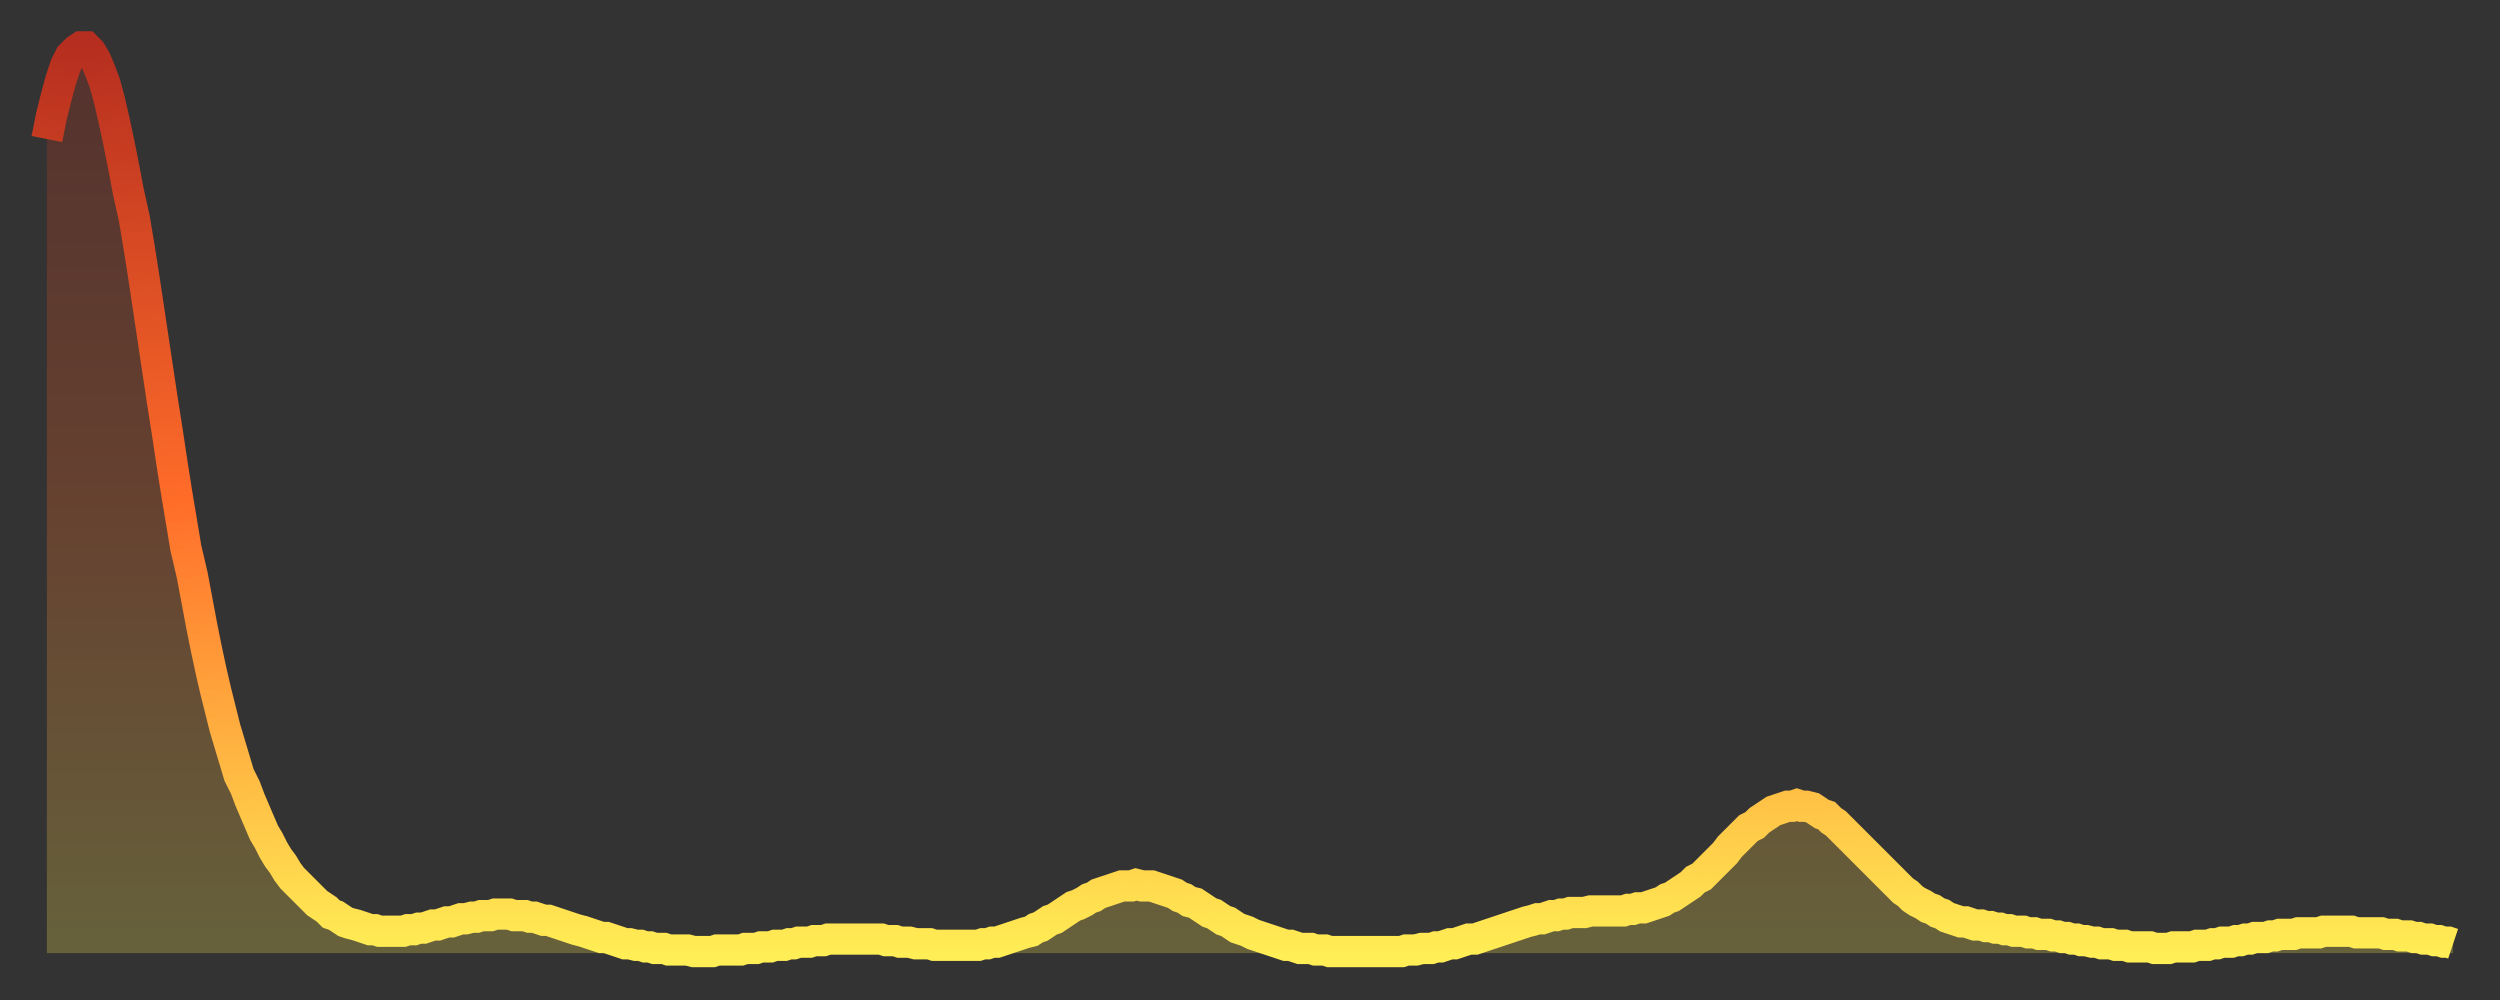<?xml version="1.0" encoding="utf-8" ?>
<svg baseProfile="full" height="64" version="1.1" width="160" xmlns="http://www.w3.org/2000/svg" xmlns:ev="http://www.w3.org/2001/xml-events" xmlns:xlink="http://www.w3.org/1999/xlink"><rect width="100%" height="100%" fill="#333333" stroke="none"/><defs><linearGradient id="id6274" x1="0" x2="0" y1="0" y2="1"><stop offset="0%" stop-color="#b62e1f" /><stop offset="50%" stop-color="#ff6c29" /><stop offset="100%" stop-color="#ffee55" /></linearGradient></defs><g transform="translate(3,3)"><g><path d="M 0.0 5.9 0.3 4.4 0.6 3.2 0.9 2.1 1.2 1.2 1.5 0.6 1.9 0.2 2.2 0.0 2.5 0.0 2.8 0.3 3.1 0.8 3.4 1.5 3.7 2.3 4.0 3.4 4.3 4.7 4.6 6.1 4.9 7.6 5.2 9.2 5.6 11.0 5.9 12.8 6.2 14.7 6.5 16.7 6.8 18.7 7.1 20.7 7.4 22.7 7.7 24.6 8.0 26.6 8.3 28.5 8.6 30.3 8.9 32.1 9.3 33.8 9.6 35.4 9.9 37.0 10.2 38.5 10.5 39.9 10.8 41.2 11.1 42.4 11.4 43.6 11.7 44.6 12.0 45.6 12.3 46.6 12.7 47.4 13.0 48.2 13.3 48.9 13.6 49.6 13.9 50.3 14.2 50.8 14.5 51.4 14.8 51.9 15.1 52.3 15.4 52.8 15.7 53.2 16.0 53.5 16.4 53.9 16.7 54.2 17.0 54.5 17.3 54.8 17.6 55.0 17.9 55.2 18.2 55.5 18.5 55.6 18.8 55.8 19.1 56.0 19.4 56.1 19.8 56.2 20.1 56.3 20.4 56.4 20.7 56.5 21.0 56.5 21.3 56.6 21.6 56.6 21.9 56.6 22.2 56.6 22.5 56.6 22.8 56.6 23.1 56.5 23.5 56.5 23.8 56.4 24.1 56.4 24.4 56.3 24.7 56.2 25.0 56.2 25.3 56.1 25.6 56.0 25.9 56.0 26.2 55.9 26.5 55.8 26.8 55.8 27.2 55.7 27.5 55.7 27.8 55.6 28.1 55.6 28.4 55.6 28.7 55.5 29.0 55.5 29.3 55.5 29.6 55.5 29.9 55.6 30.2 55.6 30.6 55.6 30.9 55.7 31.2 55.7 31.5 55.8 31.8 55.9 32.1 55.9 32.4 56.0 32.7 56.1 33.0 56.2 33.3 56.3 33.6 56.4 33.9 56.5 34.3 56.6 34.6 56.7 34.9 56.8 35.2 56.9 35.5 57.0 35.8 57.0 36.1 57.1 36.4 57.2 36.7 57.3 37.0 57.4 37.3 57.4 37.7 57.5 38.0 57.5 38.3 57.6 38.6 57.6 38.9 57.7 39.2 57.7 39.5 57.7 39.8 57.8 40.1 57.8 40.4 57.8 40.7 57.8 41.0 57.8 41.4 57.9 41.7 57.9 42.0 57.9 42.3 57.9 42.6 57.9 42.9 57.8 43.2 57.8 43.5 57.8 43.8 57.8 44.1 57.8 44.4 57.8 44.7 57.7 45.1 57.7 45.4 57.7 45.7 57.6 46.0 57.6 46.3 57.6 46.6 57.5 46.9 57.5 47.2 57.5 47.5 57.4 47.8 57.4 48.1 57.3 48.5 57.3 48.8 57.3 49.1 57.2 49.4 57.2 49.7 57.2 50.0 57.1 50.3 57.1 50.6 57.1 50.9 57.1 51.2 57.1 51.5 57.1 51.8 57.1 52.2 57.1 52.5 57.1 52.8 57.1 53.1 57.1 53.4 57.1 53.7 57.2 54.0 57.2 54.3 57.2 54.6 57.3 54.9 57.3 55.2 57.3 55.6 57.4 55.9 57.4 56.2 57.4 56.5 57.4 56.8 57.5 57.1 57.5 57.4 57.5 57.7 57.5 58.0 57.5 58.3 57.5 58.6 57.5 58.9 57.5 59.3 57.5 59.6 57.5 59.9 57.4 60.2 57.4 60.5 57.3 60.8 57.3 61.1 57.2 61.4 57.1 61.7 57.0 62.0 56.9 62.3 56.8 62.6 56.7 63.0 56.6 63.3 56.4 63.6 56.3 63.9 56.1 64.2 55.9 64.5 55.8 64.8 55.6 65.1 55.4 65.4 55.2 65.7 55.0 66.0 54.9 66.4 54.7 66.7 54.5 67.0 54.4 67.3 54.2 67.6 54.1 67.9 54.0 68.2 53.9 68.5 53.8 68.8 53.7 69.1 53.7 69.4 53.7 69.7 53.6 70.1 53.7 70.4 53.7 70.7 53.7 71.0 53.8 71.3 53.9 71.6 54.0 71.9 54.1 72.2 54.2 72.5 54.4 72.8 54.5 73.1 54.7 73.5 54.8 73.8 55.0 74.1 55.2 74.4 55.4 74.7 55.5 75.0 55.7 75.3 55.9 75.6 56.0 75.9 56.2 76.2 56.4 76.5 56.5 76.8 56.6 77.2 56.8 77.5 56.9 77.8 57.0 78.1 57.1 78.4 57.2 78.7 57.3 79.0 57.4 79.3 57.5 79.6 57.5 79.9 57.6 80.2 57.7 80.5 57.7 80.9 57.7 81.2 57.8 81.5 57.8 81.8 57.8 82.1 57.9 82.4 57.9 82.7 57.9 83.0 57.9 83.3 57.9 83.6 57.9 83.9 57.9 84.3 57.9 84.6 57.9 84.9 57.9 85.2 57.9 85.5 57.9 85.8 57.9 86.1 57.9 86.4 57.9 86.7 57.9 87.0 57.8 87.3 57.8 87.6 57.8 88.0 57.7 88.3 57.7 88.6 57.7 88.9 57.6 89.2 57.6 89.5 57.5 89.8 57.4 90.1 57.4 90.4 57.3 90.7 57.2 91.0 57.1 91.4 57.1 91.7 57.0 92.0 56.9 92.3 56.8 92.6 56.7 92.9 56.6 93.2 56.5 93.5 56.4 93.8 56.3 94.1 56.2 94.4 56.1 94.7 56.0 95.1 55.9 95.4 55.8 95.7 55.8 96.0 55.7 96.3 55.6 96.6 55.6 96.9 55.5 97.2 55.5 97.5 55.4 97.8 55.4 98.1 55.4 98.4 55.4 98.8 55.3 99.1 55.3 99.4 55.3 99.7 55.3 100.0 55.3 100.3 55.3 100.6 55.3 100.9 55.3 101.2 55.2 101.5 55.2 101.8 55.1 102.2 55.1 102.5 55.0 102.8 54.9 103.1 54.8 103.4 54.7 103.7 54.5 104.0 54.4 104.3 54.2 104.6 54.0 104.9 53.8 105.2 53.6 105.5 53.3 105.9 53.1 106.2 52.8 106.5 52.5 106.8 52.2 107.1 51.9 107.4 51.6 107.7 51.2 108.0 50.9 108.3 50.6 108.6 50.3 108.9 50.0 109.3 49.8 109.6 49.5 109.9 49.3 110.2 49.1 110.5 48.9 110.8 48.8 111.1 48.7 111.4 48.6 111.7 48.6 112.0 48.5 112.3 48.6 112.6 48.6 113.0 48.7 113.3 48.9 113.6 49.1 113.9 49.2 114.2 49.5 114.5 49.7 114.8 50.0 115.1 50.3 115.4 50.6 115.7 50.9 116.0 51.2 116.3 51.5 116.7 51.9 117.0 52.2 117.3 52.5 117.6 52.8 117.9 53.1 118.2 53.4 118.5 53.7 118.8 54.0 119.1 54.2 119.4 54.5 119.7 54.7 120.1 54.9 120.4 55.1 120.7 55.2 121.0 55.4 121.3 55.5 121.6 55.7 121.9 55.8 122.2 55.9 122.5 56.0 122.8 56.0 123.1 56.1 123.4 56.2 123.8 56.2 124.1 56.3 124.4 56.3 124.7 56.4 125.0 56.4 125.3 56.5 125.6 56.5 125.9 56.6 126.2 56.6 126.5 56.6 126.8 56.7 127.2 56.7 127.5 56.8 127.8 56.8 128.1 56.8 128.4 56.9 128.7 56.9 129.0 57.0 129.3 57.0 129.6 57.1 129.9 57.1 130.2 57.2 130.5 57.2 130.9 57.3 131.2 57.3 131.5 57.4 131.8 57.4 132.1 57.4 132.4 57.5 132.7 57.5 133.0 57.5 133.3 57.6 133.6 57.6 133.9 57.6 134.2 57.6 134.6 57.6 134.9 57.7 135.2 57.7 135.5 57.7 135.8 57.7 136.1 57.6 136.4 57.6 136.7 57.6 137.0 57.6 137.3 57.6 137.6 57.5 138.0 57.5 138.3 57.5 138.6 57.4 138.9 57.4 139.2 57.3 139.5 57.3 139.8 57.3 140.1 57.2 140.4 57.2 140.7 57.1 141.0 57.1 141.3 57.0 141.7 57.0 142.0 57.0 142.3 56.9 142.6 56.9 142.9 56.8 143.2 56.8 143.5 56.8 143.8 56.8 144.1 56.7 144.4 56.7 144.7 56.7 145.1 56.7 145.4 56.7 145.7 56.6 146.0 56.6 146.3 56.6 146.6 56.6 146.9 56.6 147.2 56.6 147.5 56.6 147.8 56.7 148.1 56.7 148.4 56.7 148.8 56.7 149.1 56.7 149.4 56.7 149.7 56.8 150.0 56.8 150.3 56.8 150.6 56.9 150.9 56.9 151.2 56.9 151.5 57.0 151.8 57.0 152.1 57.1 152.5 57.1 152.8 57.2 153.1 57.2 153.4 57.3 153.7 57.3 154.0 57.4" fill="none" id="graph-curve" opacity="1" stroke="url(#id6274)" stroke-width="2" /><path d="M 0 58 L 0.0 5.9 0.3 4.4 0.6 3.2 0.9 2.1 1.2 1.2 1.5 0.6 1.9 0.2 2.2 0.0 2.5 0.0 2.8 0.3 3.1 0.8 3.4 1.5 3.7 2.3 4.0 3.4 4.3 4.7 4.6 6.1 4.9 7.6 5.2 9.2 5.6 11.0 5.9 12.8 6.2 14.7 6.5 16.7 6.8 18.7 7.1 20.7 7.4 22.7 7.7 24.6 8.0 26.6 8.3 28.5 8.6 30.3 8.9 32.1 9.3 33.8 9.6 35.4 9.9 37.0 10.2 38.5 10.5 39.9 10.8 41.2 11.1 42.4 11.4 43.6 11.7 44.6 12.0 45.6 12.3 46.6 12.7 47.4 13.0 48.2 13.3 48.9 13.6 49.6 13.9 50.3 14.2 50.8 14.5 51.4 14.8 51.9 15.1 52.3 15.4 52.8 15.7 53.2 16.0 53.5 16.4 53.9 16.7 54.2 17.0 54.5 17.3 54.8 17.6 55.0 17.9 55.2 18.2 55.5 18.5 55.6 18.8 55.8 19.1 56.0 19.4 56.1 19.8 56.2 20.1 56.3 20.4 56.4 20.7 56.5 21.0 56.5 21.3 56.6 21.6 56.6 21.9 56.6 22.2 56.6 22.5 56.6 22.8 56.6 23.1 56.5 23.5 56.5 23.8 56.4 24.1 56.4 24.4 56.3 24.7 56.2 25.0 56.2 25.3 56.1 25.6 56.0 25.9 56.0 26.2 55.9 26.5 55.8 26.8 55.8 27.2 55.7 27.5 55.7 27.8 55.6 28.1 55.6 28.4 55.6 28.7 55.5 29.0 55.5 29.3 55.5 29.6 55.5 29.9 55.6 30.2 55.6 30.6 55.6 30.9 55.7 31.2 55.7 31.5 55.8 31.8 55.9 32.1 55.9 32.4 56.0 32.7 56.1 33.0 56.2 33.3 56.3 33.6 56.4 33.9 56.5 34.3 56.6 34.6 56.7 34.9 56.8 35.2 56.9 35.5 57.0 35.8 57.0 36.1 57.1 36.4 57.2 36.7 57.3 37.0 57.4 37.3 57.4 37.7 57.5 38.0 57.5 38.3 57.6 38.6 57.6 38.9 57.7 39.2 57.7 39.5 57.7 39.8 57.8 40.1 57.8 40.4 57.8 40.7 57.8 41.0 57.8 41.4 57.9 41.7 57.9 42.0 57.9 42.3 57.9 42.6 57.9 42.9 57.8 43.2 57.8 43.5 57.8 43.8 57.8 44.1 57.8 44.4 57.8 44.7 57.7 45.1 57.7 45.4 57.7 45.7 57.6 46.0 57.6 46.3 57.6 46.6 57.5 46.9 57.5 47.2 57.5 47.5 57.4 47.8 57.4 48.1 57.3 48.5 57.3 48.8 57.3 49.1 57.2 49.4 57.2 49.7 57.2 50.0 57.1 50.3 57.1 50.6 57.1 50.9 57.1 51.2 57.1 51.5 57.1 51.8 57.1 52.2 57.1 52.5 57.1 52.8 57.1 53.1 57.1 53.4 57.1 53.7 57.2 54.0 57.2 54.3 57.2 54.6 57.3 54.9 57.3 55.2 57.3 55.6 57.4 55.9 57.4 56.2 57.4 56.5 57.4 56.8 57.5 57.1 57.5 57.4 57.5 57.7 57.5 58.0 57.5 58.3 57.5 58.6 57.5 58.9 57.5 59.3 57.5 59.6 57.5 59.9 57.4 60.2 57.4 60.5 57.3 60.8 57.3 61.1 57.2 61.4 57.1 61.7 57.0 62.0 56.9 62.3 56.8 62.6 56.7 63.0 56.6 63.3 56.4 63.6 56.3 63.9 56.1 64.2 55.9 64.5 55.8 64.8 55.6 65.1 55.4 65.4 55.2 65.7 55.0 66.0 54.9 66.4 54.7 66.7 54.5 67.0 54.4 67.3 54.2 67.6 54.1 67.9 54.0 68.2 53.9 68.5 53.8 68.8 53.7 69.1 53.7 69.4 53.7 69.7 53.6 70.1 53.7 70.4 53.7 70.7 53.7 71.0 53.8 71.3 53.9 71.6 54.0 71.9 54.1 72.2 54.2 72.5 54.4 72.8 54.5 73.1 54.7 73.5 54.8 73.8 55.0 74.1 55.2 74.4 55.4 74.7 55.5 75.0 55.7 75.3 55.9 75.6 56.0 75.9 56.2 76.2 56.4 76.5 56.5 76.8 56.6 77.2 56.8 77.5 56.9 77.8 57.0 78.1 57.1 78.4 57.2 78.7 57.3 79.0 57.4 79.3 57.5 79.6 57.5 79.9 57.6 80.2 57.7 80.5 57.7 80.9 57.7 81.2 57.8 81.5 57.8 81.8 57.8 82.1 57.9 82.4 57.9 82.7 57.9 83.0 57.9 83.3 57.9 83.6 57.9 83.9 57.9 84.3 57.9 84.6 57.9 84.9 57.9 85.2 57.9 85.5 57.9 85.8 57.9 86.1 57.9 86.4 57.9 86.7 57.9 87.0 57.8 87.3 57.8 87.6 57.8 88.0 57.7 88.3 57.7 88.6 57.7 88.9 57.6 89.2 57.6 89.5 57.5 89.8 57.4 90.1 57.4 90.4 57.3 90.7 57.2 91.0 57.1 91.4 57.1 91.7 57.0 92.0 56.9 92.3 56.8 92.6 56.7 92.9 56.6 93.2 56.5 93.5 56.4 93.8 56.3 94.1 56.2 94.4 56.1 94.7 56.0 95.1 55.9 95.4 55.8 95.7 55.8 96.0 55.7 96.3 55.6 96.6 55.6 96.9 55.5 97.2 55.5 97.5 55.4 97.8 55.4 98.1 55.4 98.4 55.4 98.8 55.3 99.1 55.3 99.4 55.3 99.7 55.3 100.0 55.3 100.3 55.3 100.6 55.3 100.9 55.3 101.2 55.2 101.5 55.2 101.8 55.1 102.2 55.1 102.5 55.0 102.8 54.9 103.1 54.8 103.4 54.7 103.7 54.5 104.0 54.4 104.3 54.2 104.6 54.0 104.9 53.8 105.2 53.6 105.5 53.3 105.9 53.1 106.2 52.8 106.5 52.5 106.8 52.2 107.1 51.9 107.4 51.6 107.7 51.2 108.0 50.9 108.3 50.6 108.6 50.3 108.9 50.0 109.3 49.8 109.6 49.5 109.9 49.3 110.2 49.1 110.5 48.9 110.8 48.8 111.1 48.7 111.4 48.6 111.7 48.6 112.0 48.5 112.3 48.6 112.6 48.6 113.0 48.7 113.3 48.9 113.6 49.1 113.9 49.2 114.2 49.5 114.5 49.7 114.8 50.0 115.1 50.3 115.4 50.6 115.7 50.9 116.0 51.2 116.3 51.5 116.7 51.9 117.0 52.2 117.3 52.5 117.6 52.8 117.9 53.1 118.2 53.4 118.5 53.7 118.8 54.0 119.1 54.2 119.4 54.5 119.7 54.7 120.1 54.9 120.4 55.1 120.7 55.2 121.0 55.4 121.3 55.5 121.6 55.7 121.9 55.8 122.2 55.9 122.5 56.0 122.8 56.0 123.1 56.1 123.4 56.2 123.8 56.2 124.1 56.3 124.4 56.3 124.7 56.4 125.0 56.4 125.3 56.5 125.6 56.5 125.9 56.6 126.2 56.6 126.5 56.6 126.8 56.7 127.2 56.7 127.5 56.8 127.8 56.8 128.1 56.8 128.4 56.9 128.7 56.9 129.0 57.0 129.3 57.0 129.6 57.1 129.9 57.1 130.2 57.2 130.5 57.2 130.9 57.3 131.2 57.3 131.5 57.4 131.8 57.4 132.1 57.4 132.4 57.5 132.7 57.5 133.0 57.5 133.3 57.6 133.6 57.6 133.9 57.6 134.2 57.6 134.6 57.6 134.9 57.7 135.2 57.7 135.5 57.7 135.8 57.7 136.1 57.6 136.4 57.6 136.7 57.6 137.0 57.6 137.3 57.6 137.6 57.5 138.0 57.5 138.3 57.5 138.6 57.4 138.9 57.4 139.2 57.3 139.5 57.3 139.8 57.3 140.1 57.2 140.4 57.2 140.7 57.1 141.0 57.1 141.3 57.0 141.7 57.0 142.0 57.0 142.3 56.9 142.6 56.9 142.9 56.8 143.2 56.8 143.5 56.8 143.8 56.8 144.1 56.7 144.4 56.7 144.7 56.7 145.1 56.7 145.4 56.7 145.7 56.6 146.0 56.6 146.3 56.6 146.6 56.6 146.9 56.6 147.2 56.6 147.5 56.6 147.8 56.7 148.1 56.7 148.4 56.7 148.8 56.7 149.1 56.7 149.4 56.7 149.7 56.8 150.0 56.8 150.3 56.8 150.6 56.9 150.9 56.9 151.2 56.9 151.5 57.0 151.8 57.0 152.1 57.1 152.5 57.1 152.8 57.2 153.1 57.2 153.4 57.3 153.7 57.3 154.0 57.4 154 58" fill="url(#id6274)" fill-opacity=".25" id="graph-shadow" /></g></g></svg>